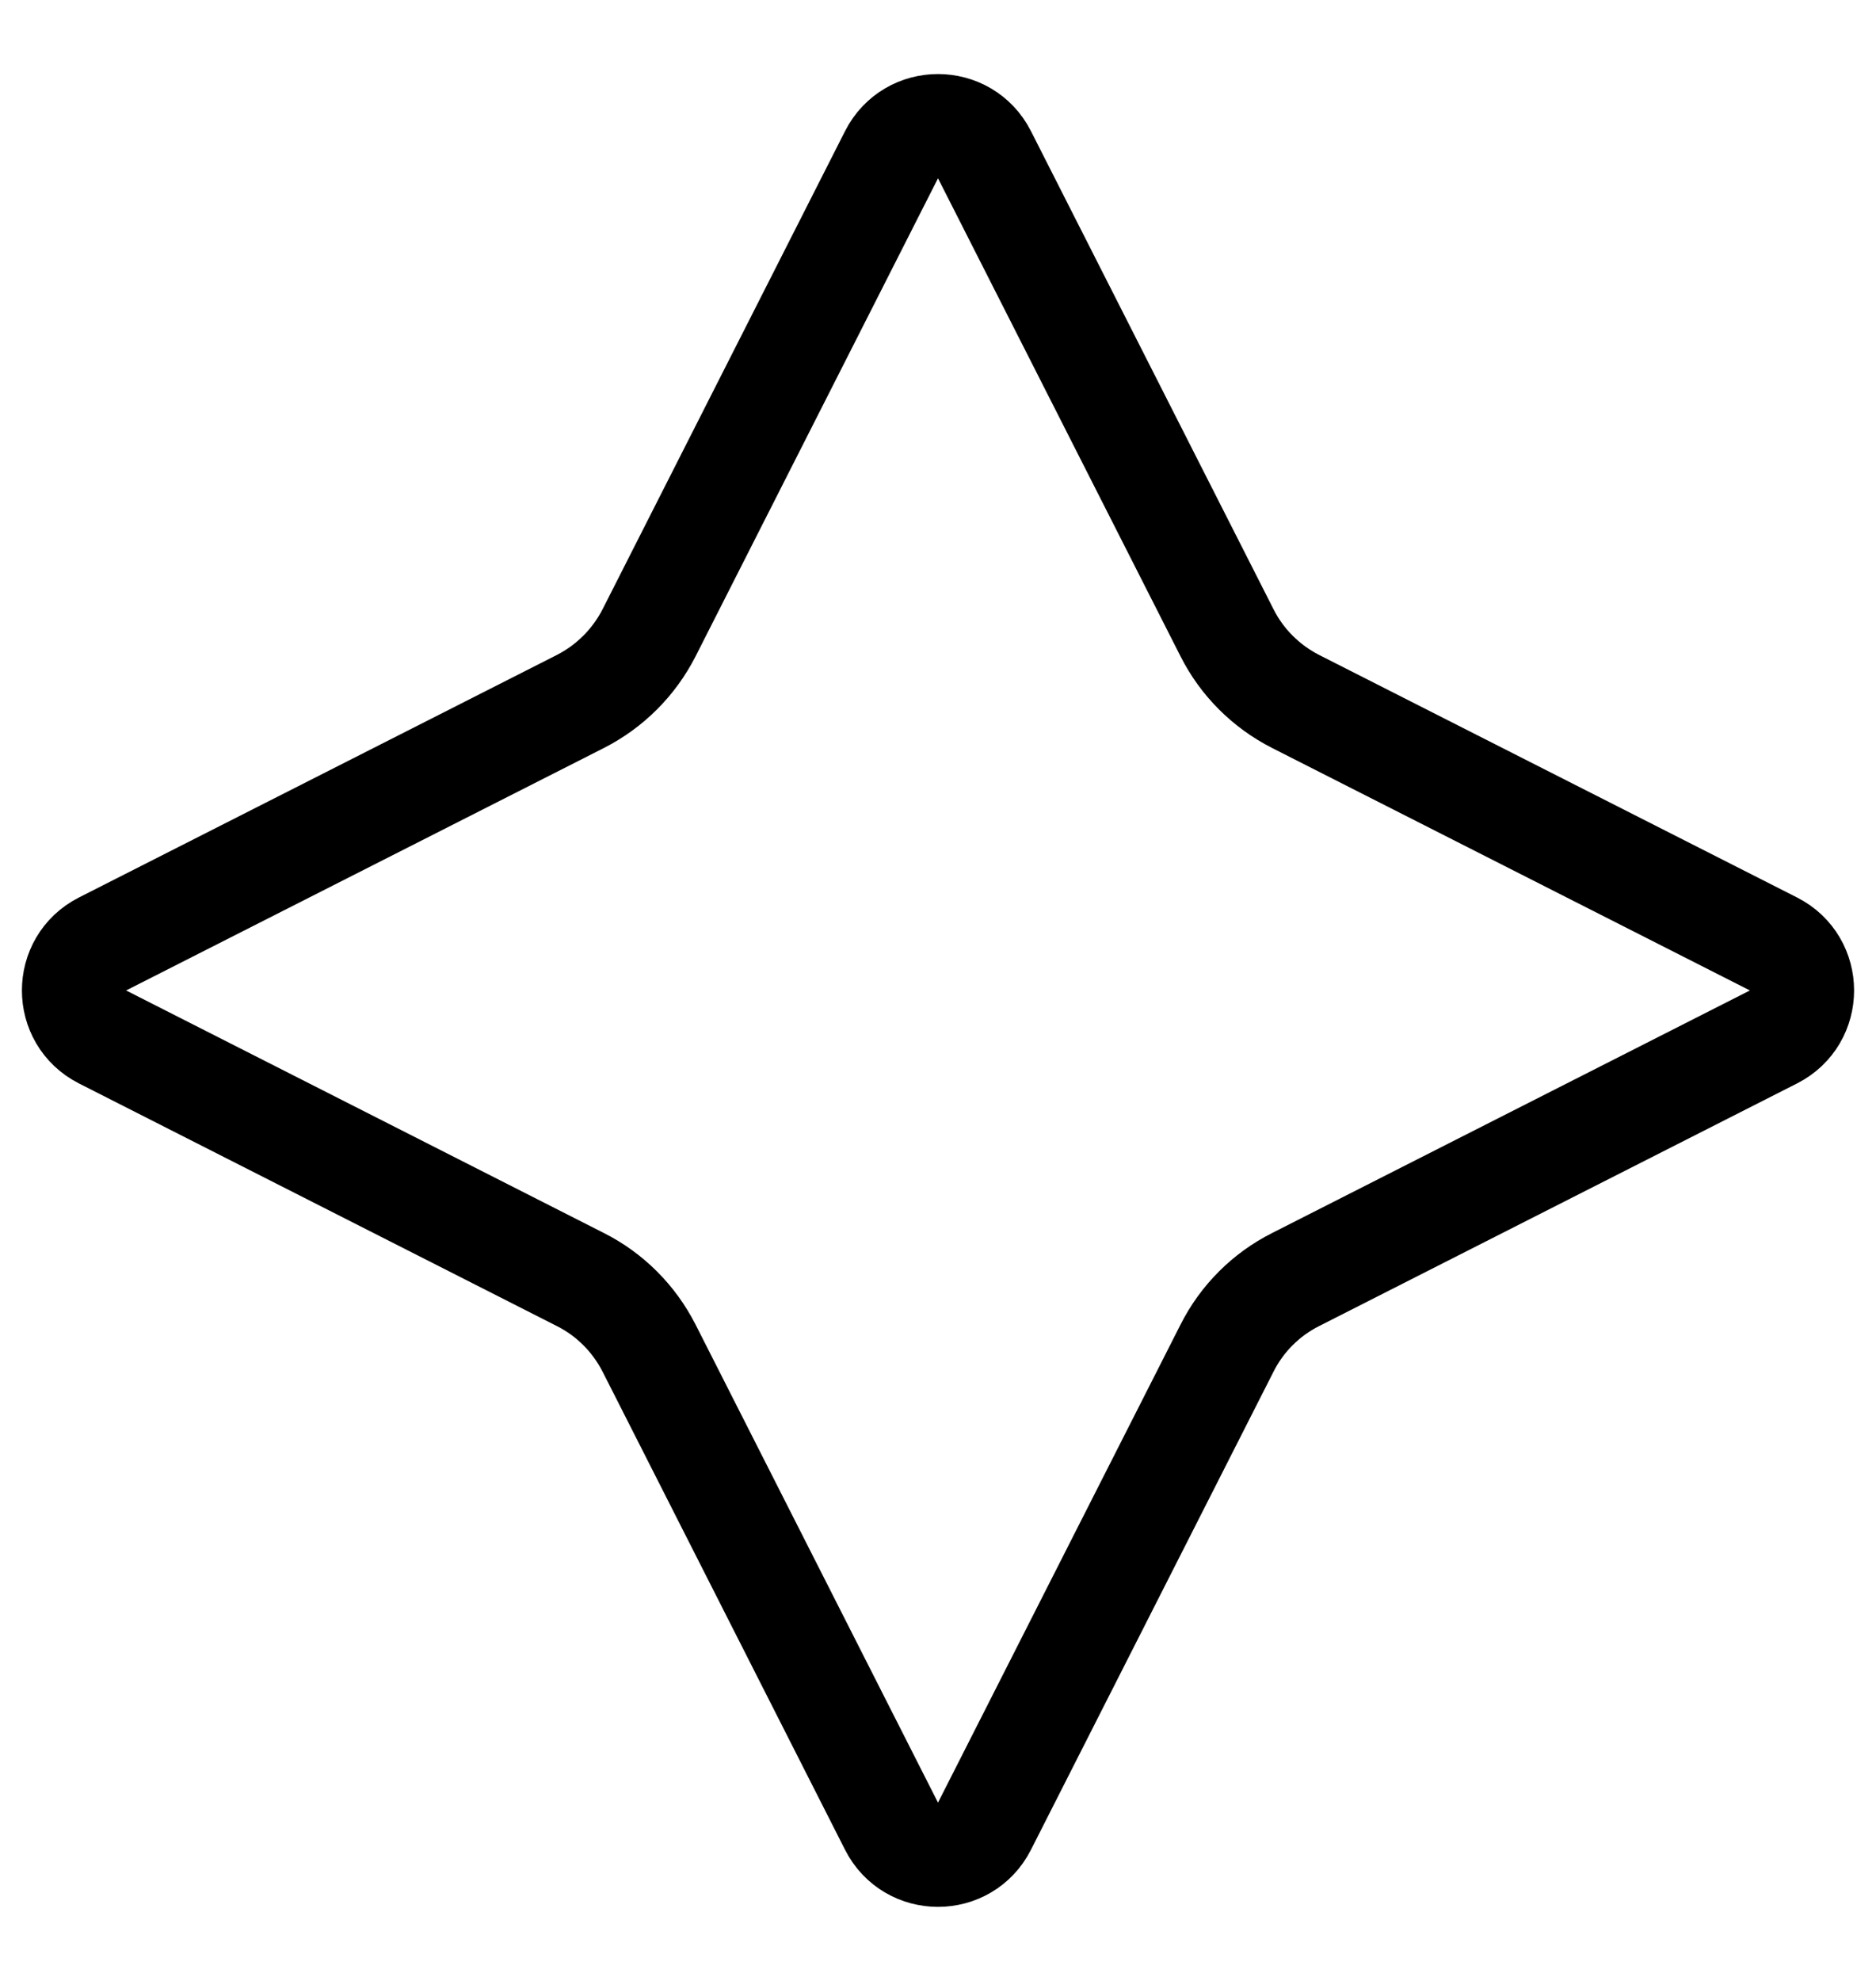 <?xml version="1.0" encoding="UTF-8"?> <svg xmlns="http://www.w3.org/2000/svg" width="18" height="19" viewBox="0 0 18 19" fill="none"><path d="M8.554 1.484C8.739 1.119 9.261 1.119 9.446 1.484L11.773 6.069C11.916 6.353 12.147 6.583 12.431 6.728L17.016 9.054C17.381 9.239 17.381 9.761 17.016 9.946L12.431 12.273C12.147 12.416 11.916 12.647 11.773 12.931L9.446 17.516C9.261 17.881 8.739 17.881 8.554 17.516L6.228 12.931C6.083 12.647 5.853 12.416 5.569 12.273L0.984 9.946C0.619 9.761 0.619 9.239 0.984 9.054L5.569 6.728C5.853 6.583 6.083 6.353 6.228 6.069L8.554 1.484Z" stroke="black"></path></svg> 